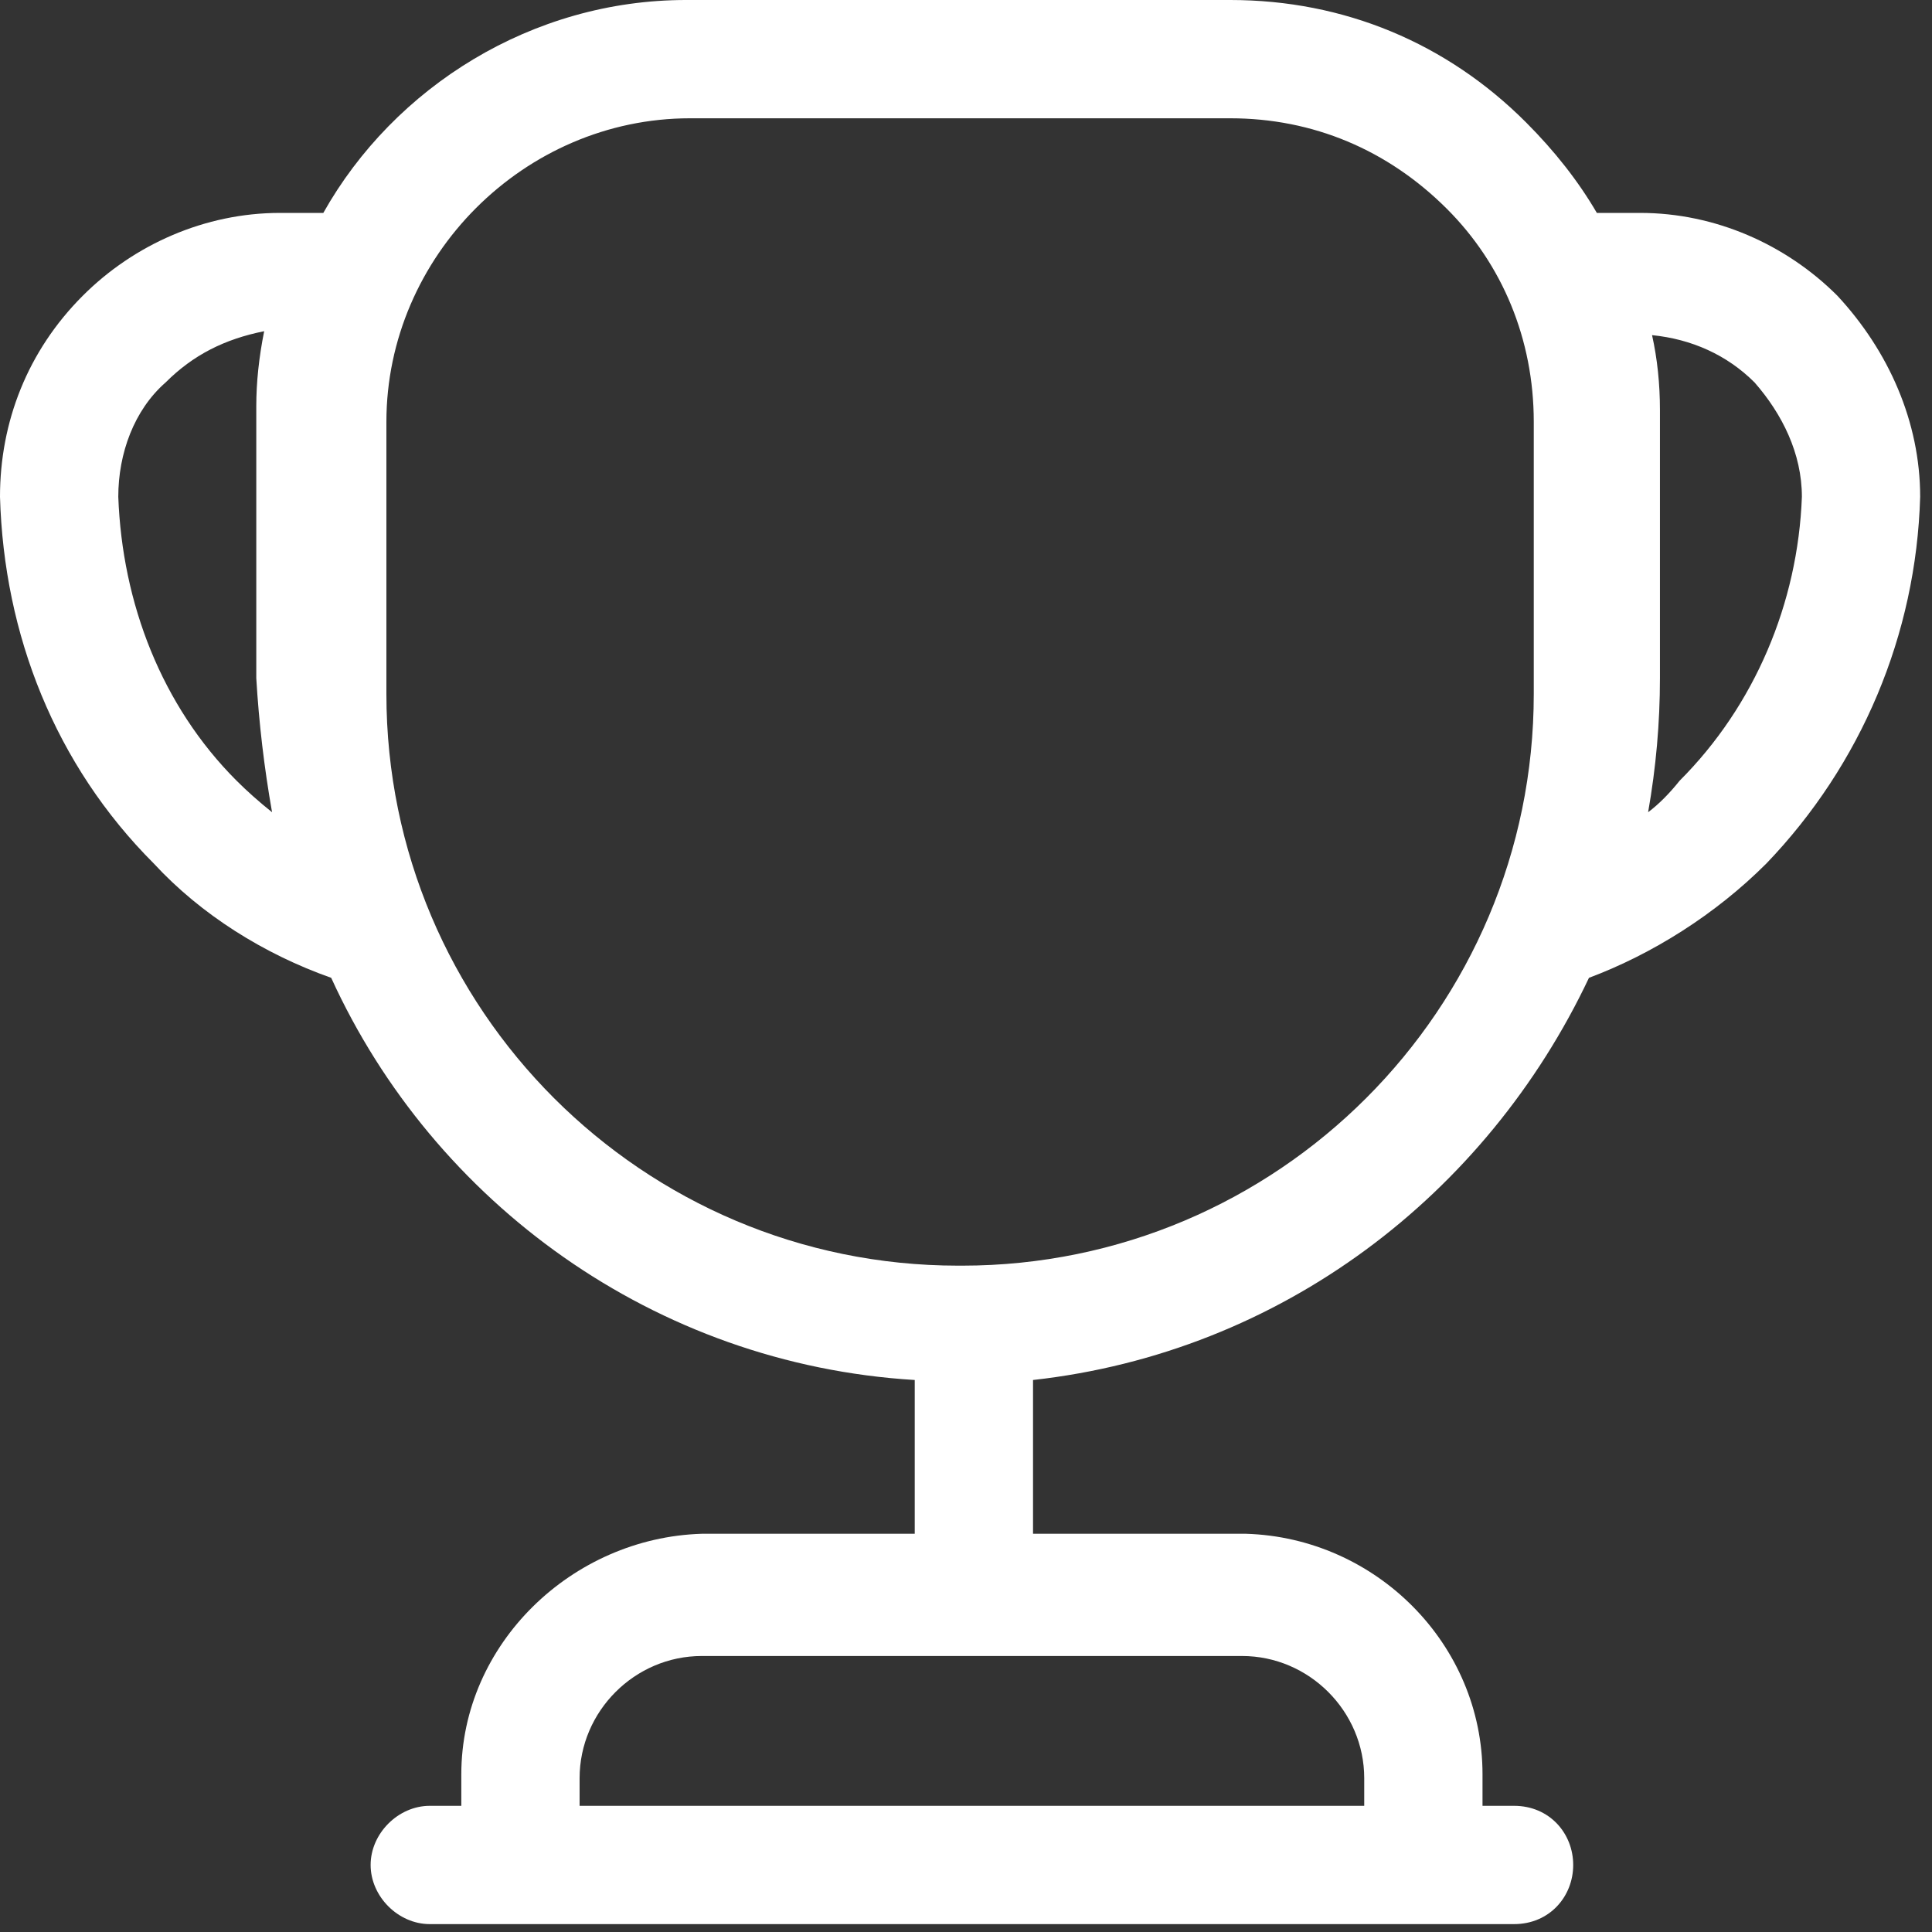 <svg version="1.2" xmlns="http://www.w3.org/2000/svg" viewBox="0 0 49 49" width="49" height="49">
	<rect x="0" y="0" width="49" height="49" fill="#333333" stroke="none"/>
	<title>messbarkeit-6-svg</title>
	<style>
		.s0 { fill: #ffffff } 
	</style>
	<path id="Layer" fill-rule="evenodd" class="s0" d="m40.3 24.8c-2.6 5.5-7.8 9.5-14.1 10.2v3.9h5.4c3.3 0.1 6 2.8 6 6.1v0.8h0.8c0.9 0 1.5 0.7 1.5 1.5 0 0.8-0.6 1.5-1.5 1.5h-27.5c-0.8 0-1.5-0.7-1.5-1.5 0-0.8 0.7-1.5 1.5-1.5h0.8v-0.8c0-3.3 2.8-6 6.1-6.1h5.4v-3.9c-6.6-0.4-12.2-4.5-14.8-10.2-1.7-0.6-3.3-1.6-4.5-2.9-2.5-2.5-3.8-5.8-3.9-9.3 0-1.9 0.7-3.7 2.1-5.1 1.3-1.3 3.1-2.1 5-2.1h1.1c1.8-3.2 5.3-5.4 9.2-5.4h13.8c2.9 0 5.5 1.1 7.5 3.1q1.1 1.1 1.8 2.3h1.1c1.9 0 3.7 0.8 5 2.1 1.3 1.4 2.1 3.2 2.1 5.1-0.1 3.5-1.5 6.8-3.9 9.3-1.3 1.3-2.9 2.3-4.5 2.9zm-5.7 20.3c0-1.7-1.4-3.1-3.1-3.1h-13.7c-1.7 0-3.1 1.4-3.1 3.1v0.7h19.9v-0.7zm9.9-35.4c-0.7-0.7-1.6-1.1-2.6-1.2q0.2 0.9 0.2 1.9v6.8q0 1.7-0.3 3.4 0.4-0.3 0.8-0.8c1.9-1.9 3-4.5 3.1-7.2 0-1.1-0.5-2.1-1.2-2.9zm-38.5 10.1q0.4 0.4 0.9 0.8-0.3-1.7-0.4-3.4v-6.9q0-0.9 0.2-1.9c-1 0.2-1.8 0.6-2.5 1.3-0.8 0.7-1.2 1.8-1.2 2.9 0.1 2.7 1.1 5.3 3 7.2zm18.3 12.3h0.1c8 0 14.5-6.5 14.5-14.5v-6.9c0-2.1-0.8-4-2.2-5.4-1.5-1.5-3.4-2.3-5.5-2.3h-13.7c-4.2 0-7.7 3.5-7.7 7.7v6.9c0 8 6.5 14.5 14.5 14.5z"/>
</svg>